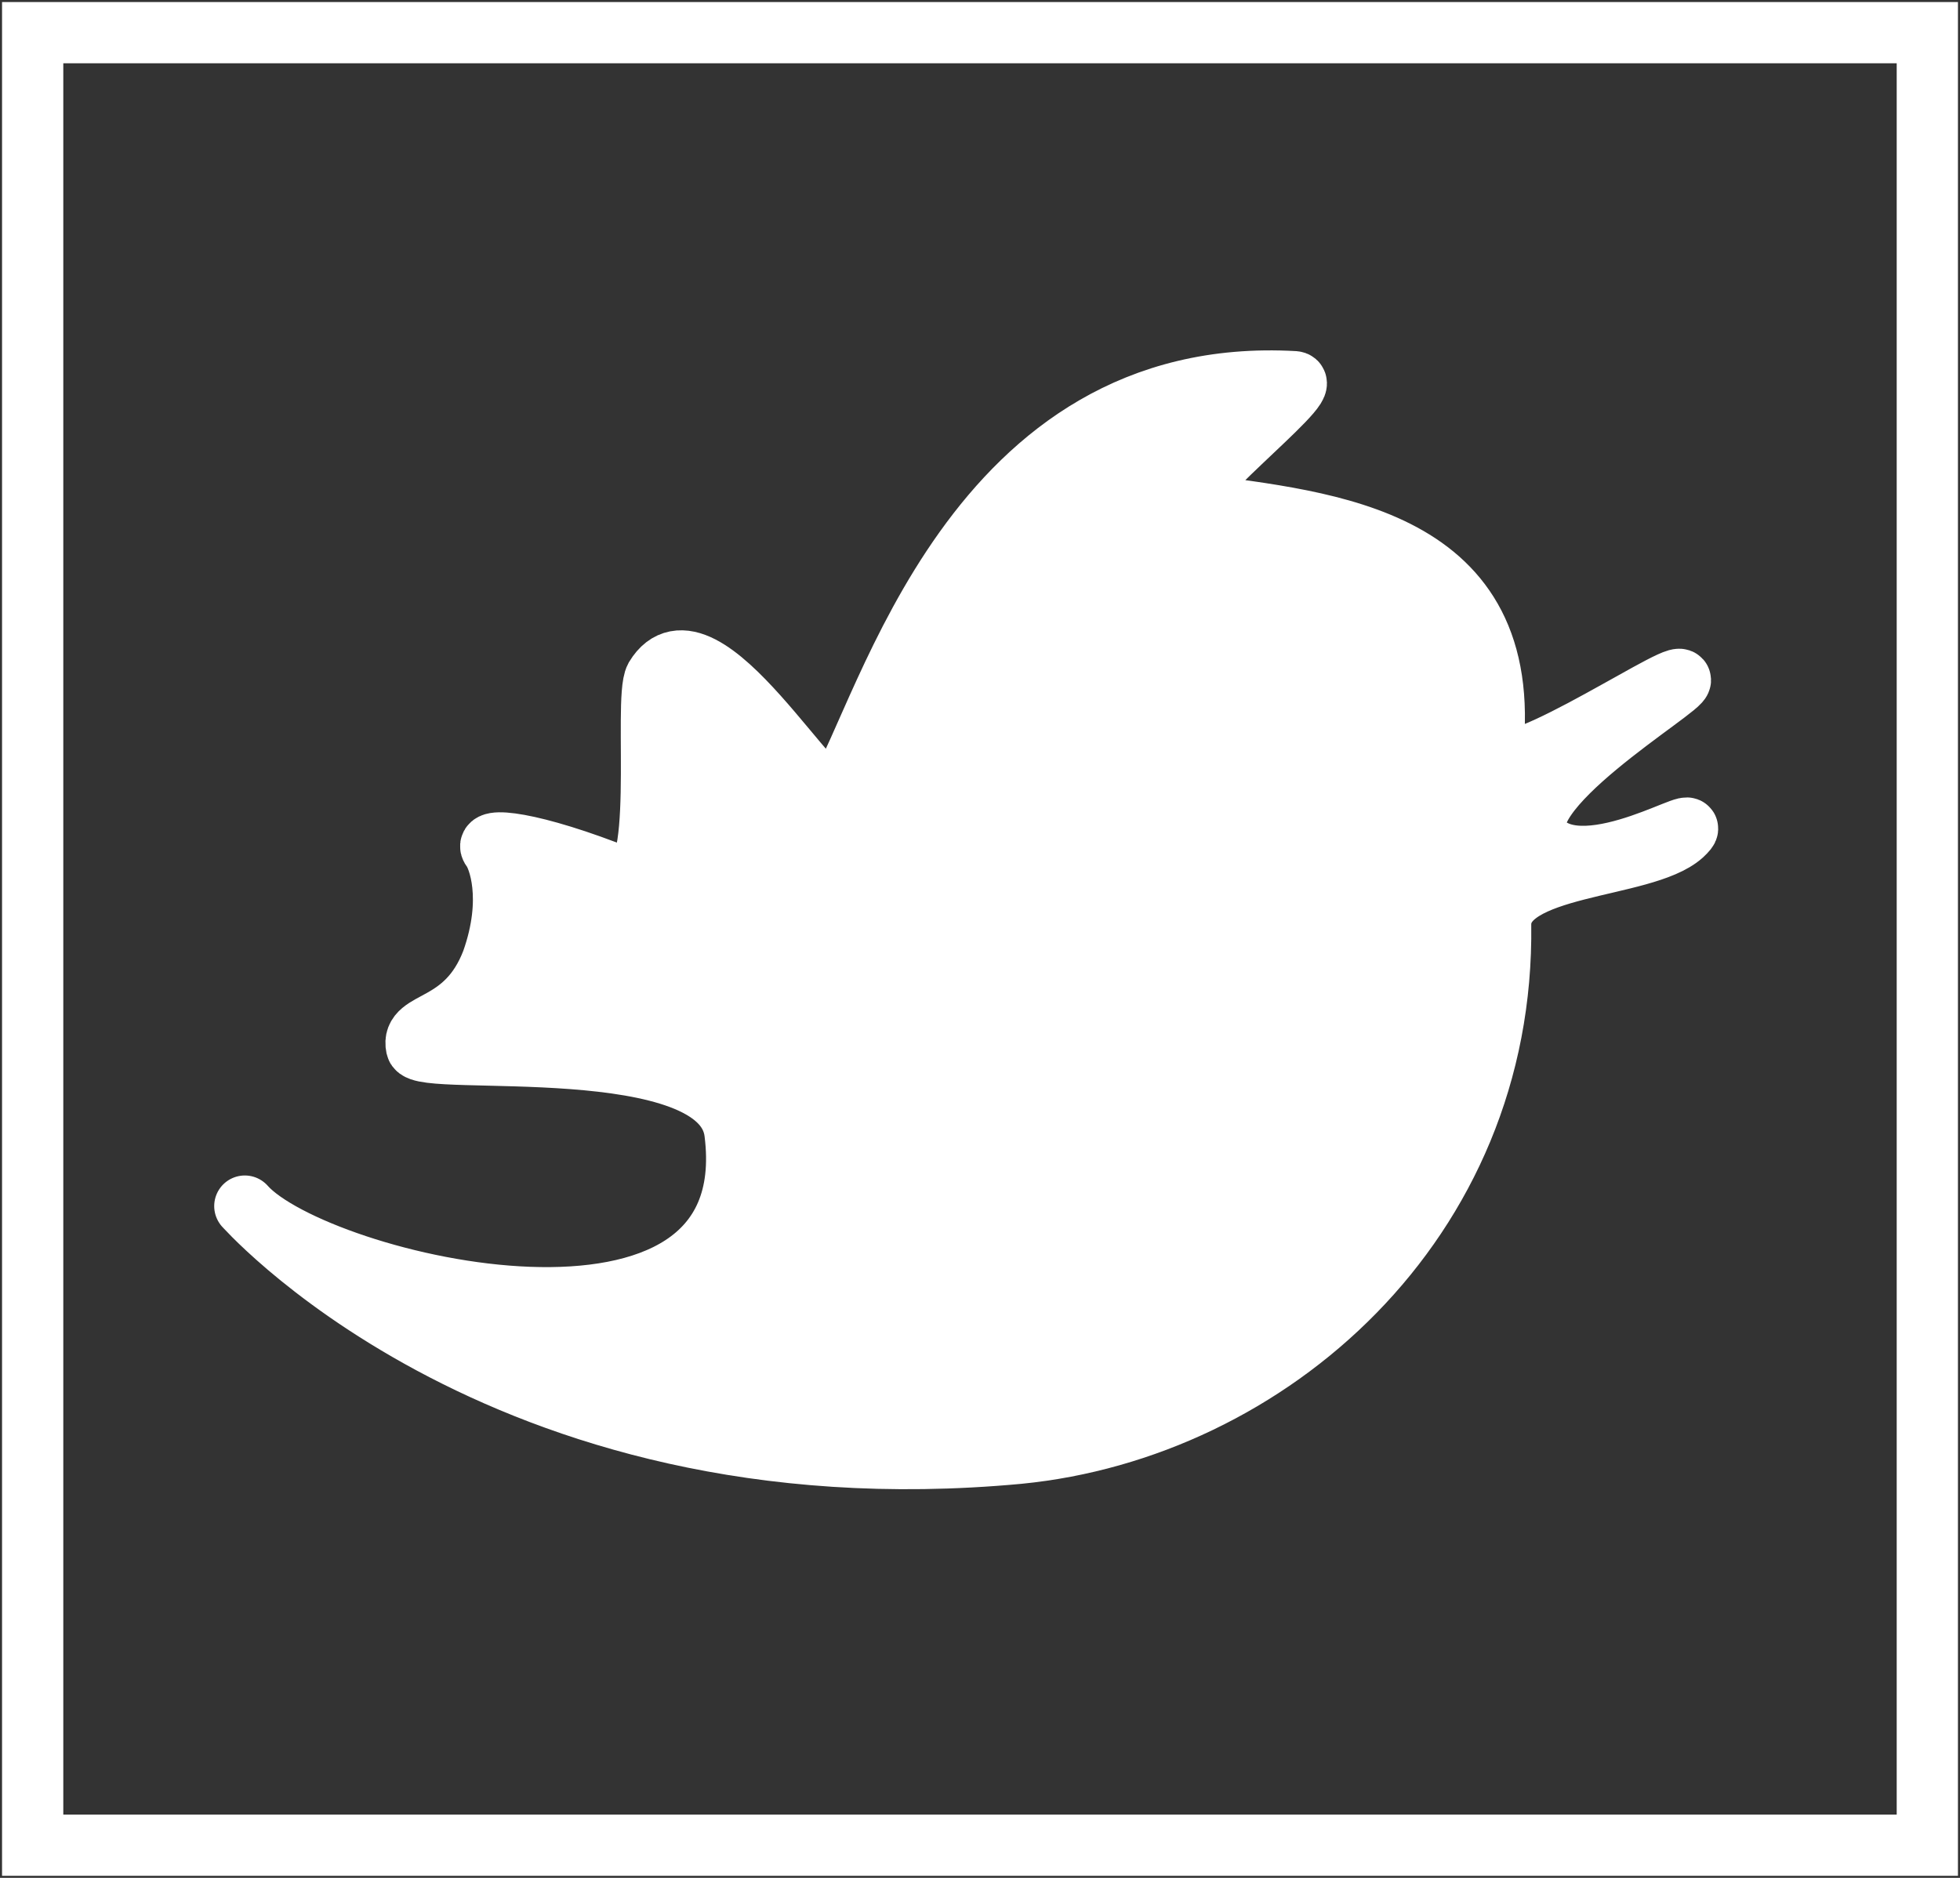 <?xml version="1.0" encoding="utf-8"?>
<!-- Generator: Adobe Illustrator 21.1.0, SVG Export Plug-In . SVG Version: 6.00 Build 0)  -->
<svg version="1.1" xmlns="http://www.w3.org/2000/svg" xmlns:xlink="http://www.w3.org/1999/xlink" x="0px" y="0px"
	 viewBox="0 0 96 92" style="enable-background:new 0 0 96 92;" xml:space="preserve">
<rect x="0" y="0" width="96" height="92" fill="#333333" stroke="none"/>
<style type="text/css">
	.st0{display:none;}
	.st1{display:inline;fill:#686363;}
	.st2{fill:none;stroke:#FFFFFF;stroke-width:3;stroke-miterlimit:10;}
	.st3{fill:#FFFFFF;stroke:#FFFFFF;stroke-width:3;stroke-miterlimit:10;}
</style>
<g id="Layer_1">
	<g id="fon" class="st0">
		<polygon class="st1" points="96,92 0,92.6 0,0.6 96,0 		"/>
	</g>
	<g id="рамка">
		<path class="st2" d="M1.6,1.6v88.8h92.8V1.6H1.6z"/>
	</g>
	<g id="twitter">
		<path class="st3" d="M82.4,40.9c-1.9,1.7-8.9,1.4-8.9,4.4C73.7,59.9,62.1,70,49.9,71.2C24.2,73.6,11.5,58.5,12,59.1
			c3.5,3.9,25.6,9.2,24-3.6c-0.6-5.1-15.4-3.2-15.6-4.2c-0.3-1.4,2.4-0.8,3.7-4.2c1.1-3.1,0.3-5.1,0-5.5C23.6,41,26,41.2,30.5,43
			c2.2,0.9,1-8.7,1.6-9.8c2.3-3.8,8.1,6.9,8.9,5.7c2.5-4.1,6.7-21.1,22.4-20.2c1,0.1-6.4,5.8-4.9,6c6.6,0.9,15.7,1.6,14.6,12.1
			c-0.2,2.3,8.9-3.9,9.2-3.5c0.3,0.3-8.9,5.7-6.8,7.9C77.7,43.6,84,39.4,82.4,40.9z"/>
	</g>
</g>
<g id="Layer_2">
</g>
</svg>
